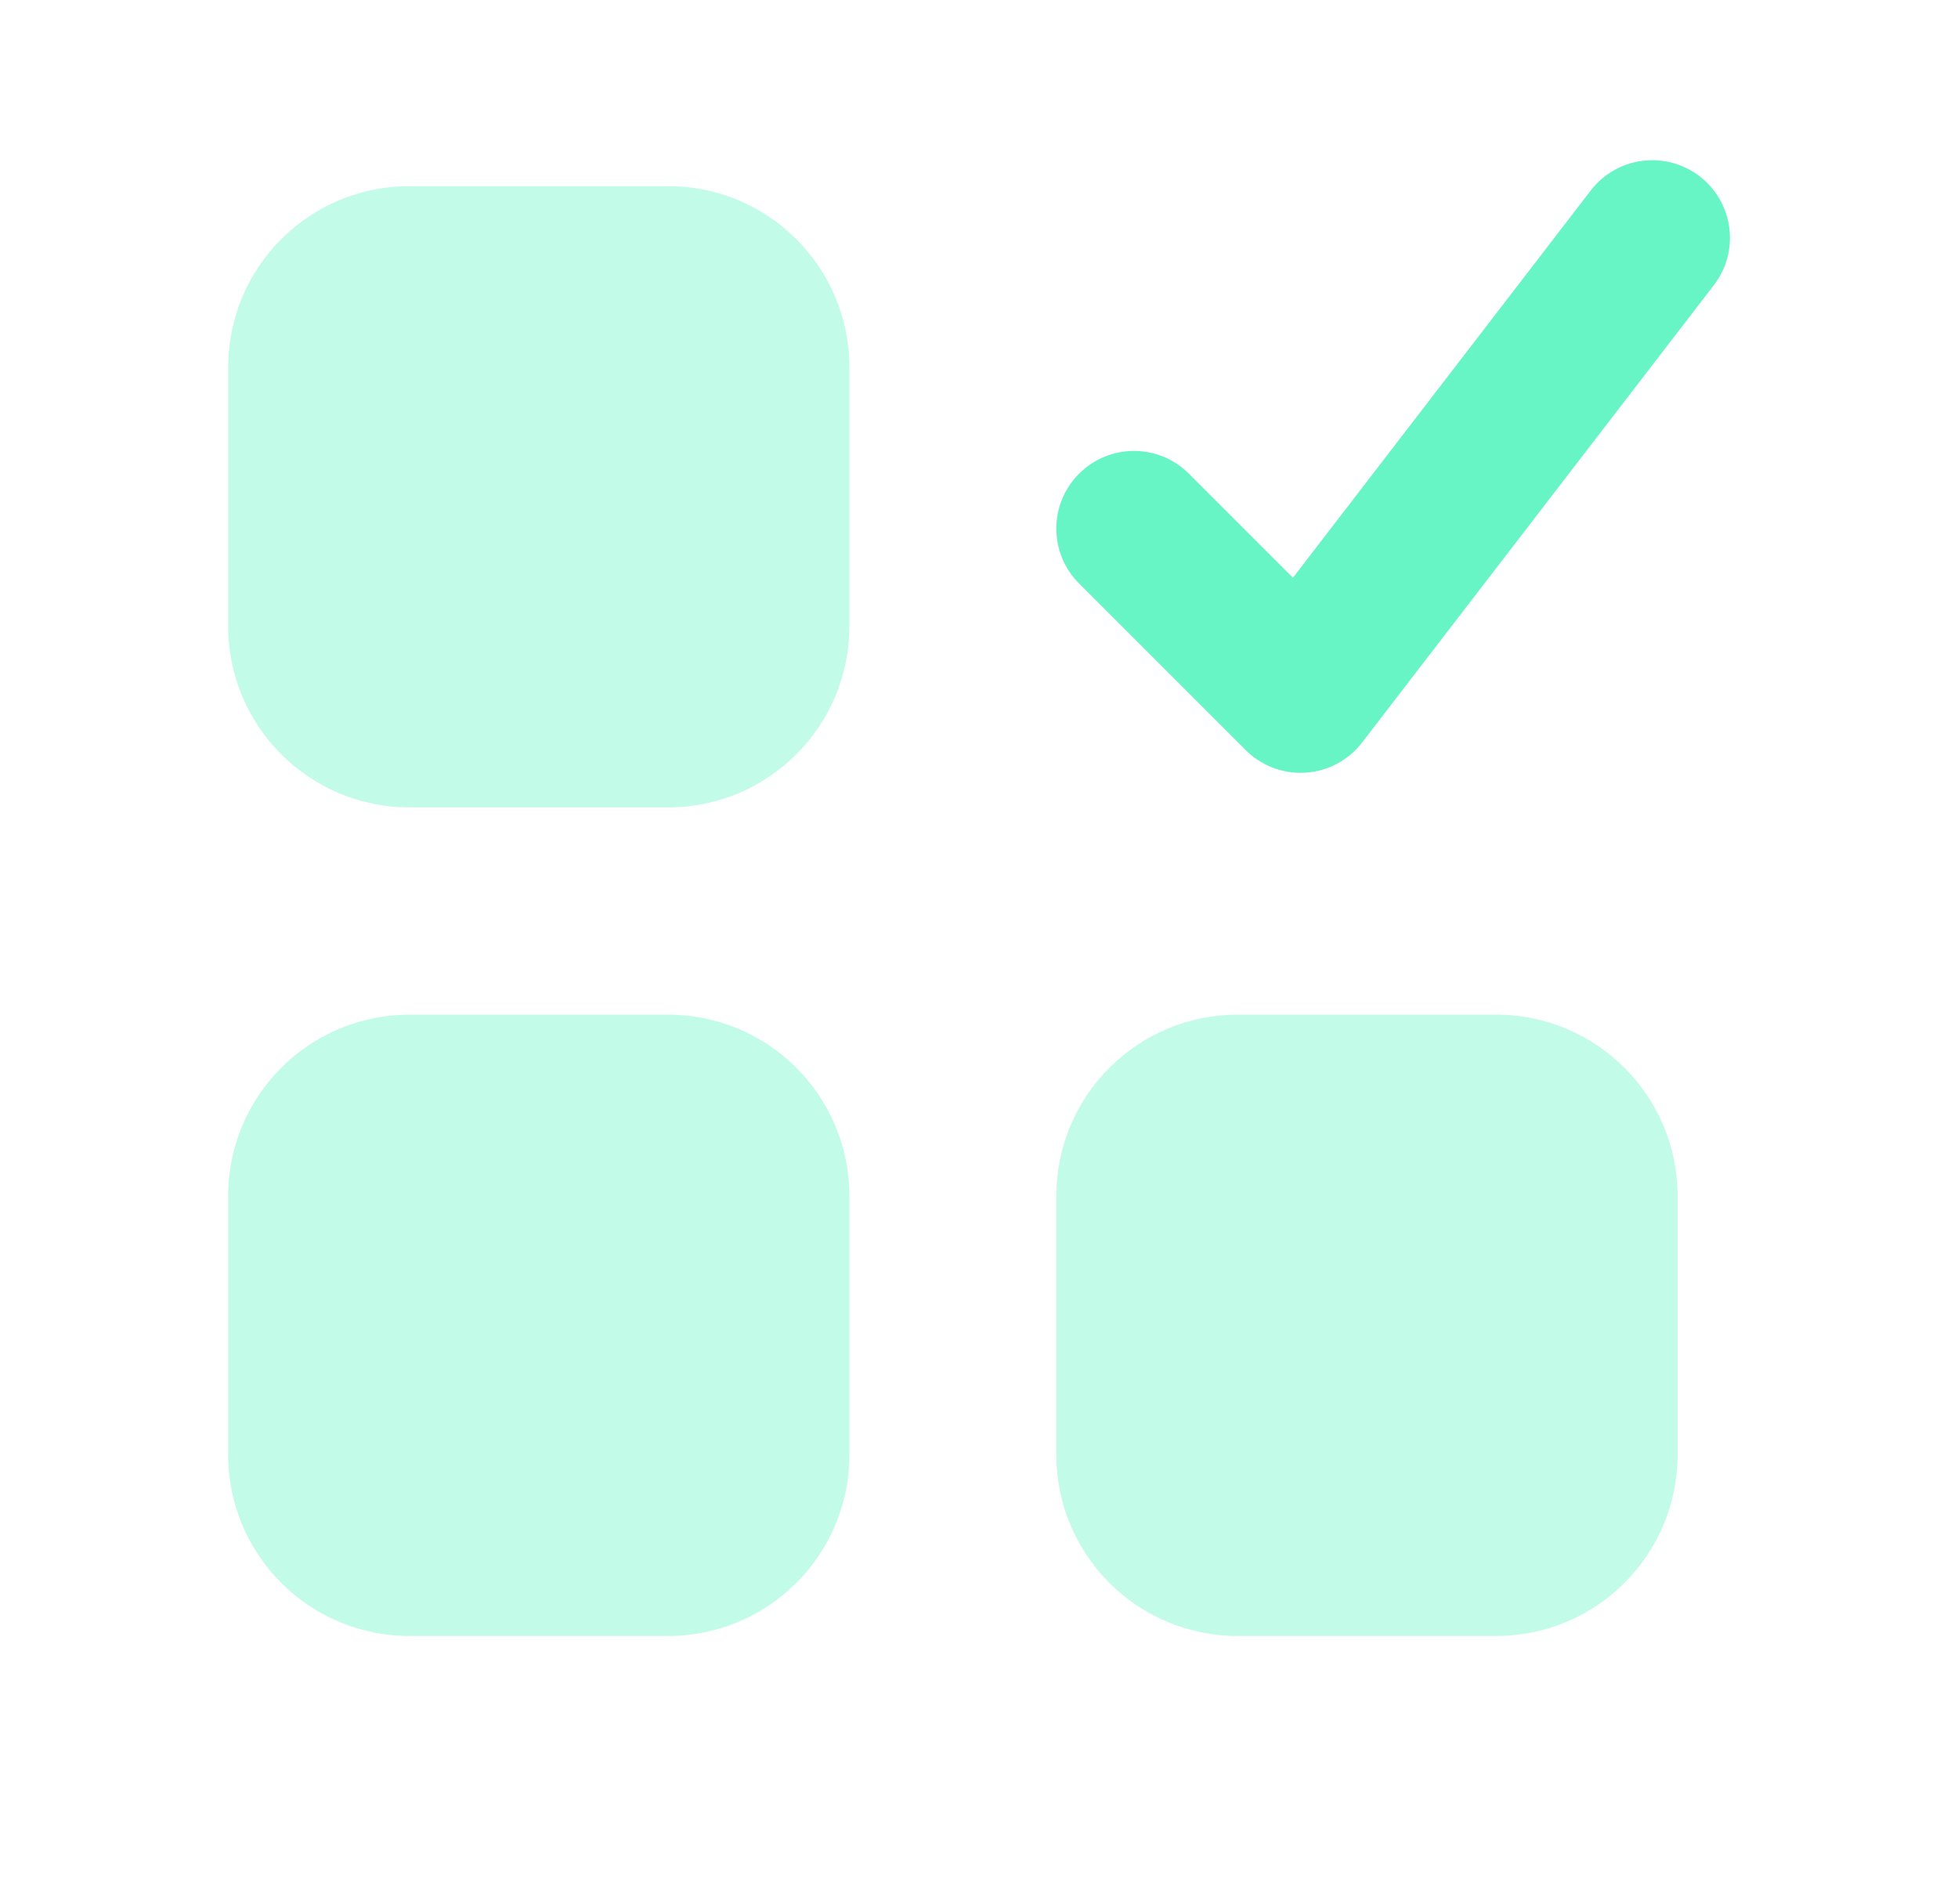 <svg width="36" height="35" viewBox="0 0 36 35" fill="none" xmlns="http://www.w3.org/2000/svg">
<path d="M29.247 3.503L23.772 10.622L21.859 8.709C21.301 8.151 20.398 8.151 19.84 8.709C19.283 9.267 19.282 10.17 19.84 10.728L22.903 13.791C23.172 14.059 23.535 14.209 23.912 14.209C23.943 14.209 23.974 14.208 24.005 14.206C24.415 14.179 24.794 13.977 25.044 13.651L31.511 5.243C31.992 4.618 31.875 3.722 31.249 3.241C30.625 2.762 29.728 2.877 29.247 3.503Z" fill="#67F5C5"/>
<path d="M12.286 18.656H7.527C5.687 18.656 4.195 20.148 4.195 21.988V26.747C4.195 28.587 5.687 30.078 7.527 30.078H12.286C14.126 30.078 15.617 28.587 15.617 26.747V21.988C15.617 20.148 14.126 18.656 12.286 18.656Z" fill="#67F5C5" fill-opacity="0.4"/>
<path d="M27.512 18.656H22.753C20.913 18.656 19.422 20.148 19.422 21.988V26.747C19.422 28.587 20.913 30.078 22.753 30.078H27.512C29.352 30.078 30.844 28.587 30.844 26.747V21.988C30.844 20.148 29.352 18.656 27.512 18.656Z" fill="#67F5C5" fill-opacity="0.4"/>
<path d="M12.286 3.422H7.527C5.687 3.422 4.195 4.913 4.195 6.753V11.512C4.195 13.352 5.687 14.844 7.527 14.844H12.286C14.126 14.844 15.617 13.352 15.617 11.512V6.753C15.617 4.913 14.126 3.422 12.286 3.422Z" fill="#67F5C5" fill-opacity="0.4"/>
</svg>
